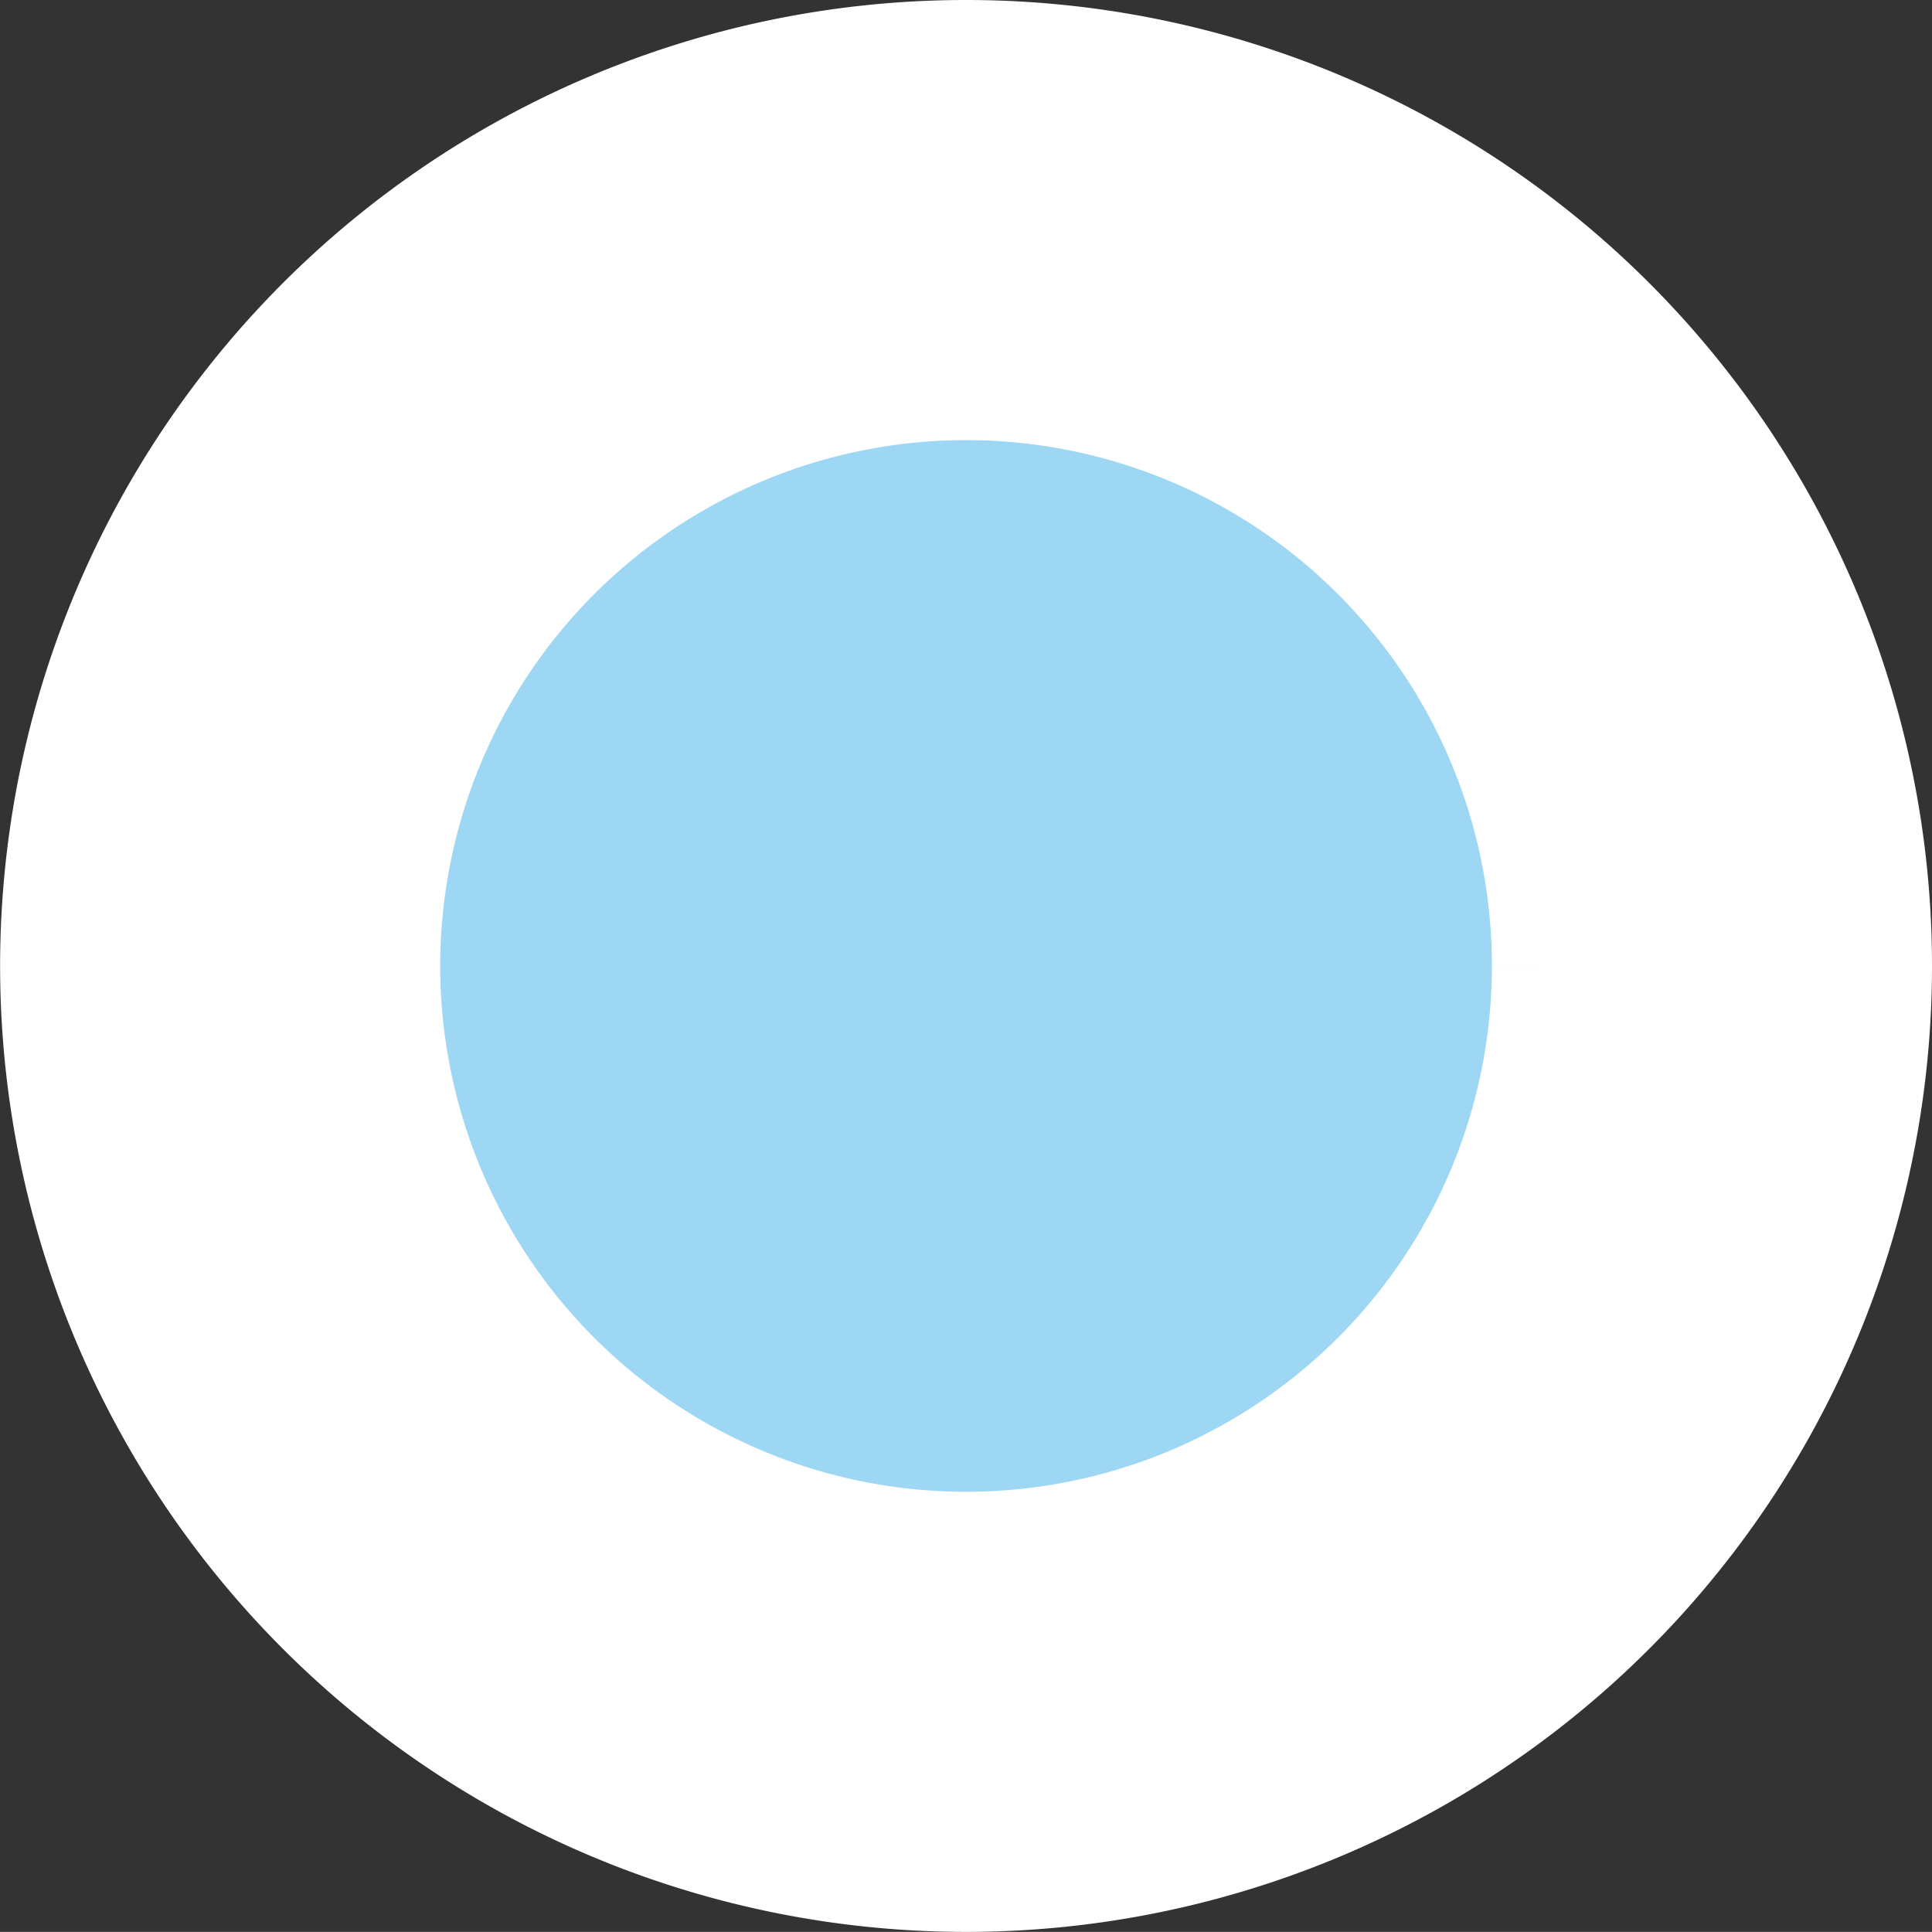<svg xmlns="http://www.w3.org/2000/svg" width="17.559" height="17.558" viewBox="0 0 17.559 17.558">
  <rect x="0" y="0" width="17.559" height="17.558" fill="#333333" stroke="none"/>
  <path id="パス_10193" data-name="パス 10193" d="M100.459,130.519a6.779,6.779,0,1,1-6.779-6.779,6.778,6.778,0,0,1,6.779,6.779" transform="translate(-84.9 -121.74)" fill="#9dd7f4" stroke="#fff" stroke-width="4"/>
</svg>
